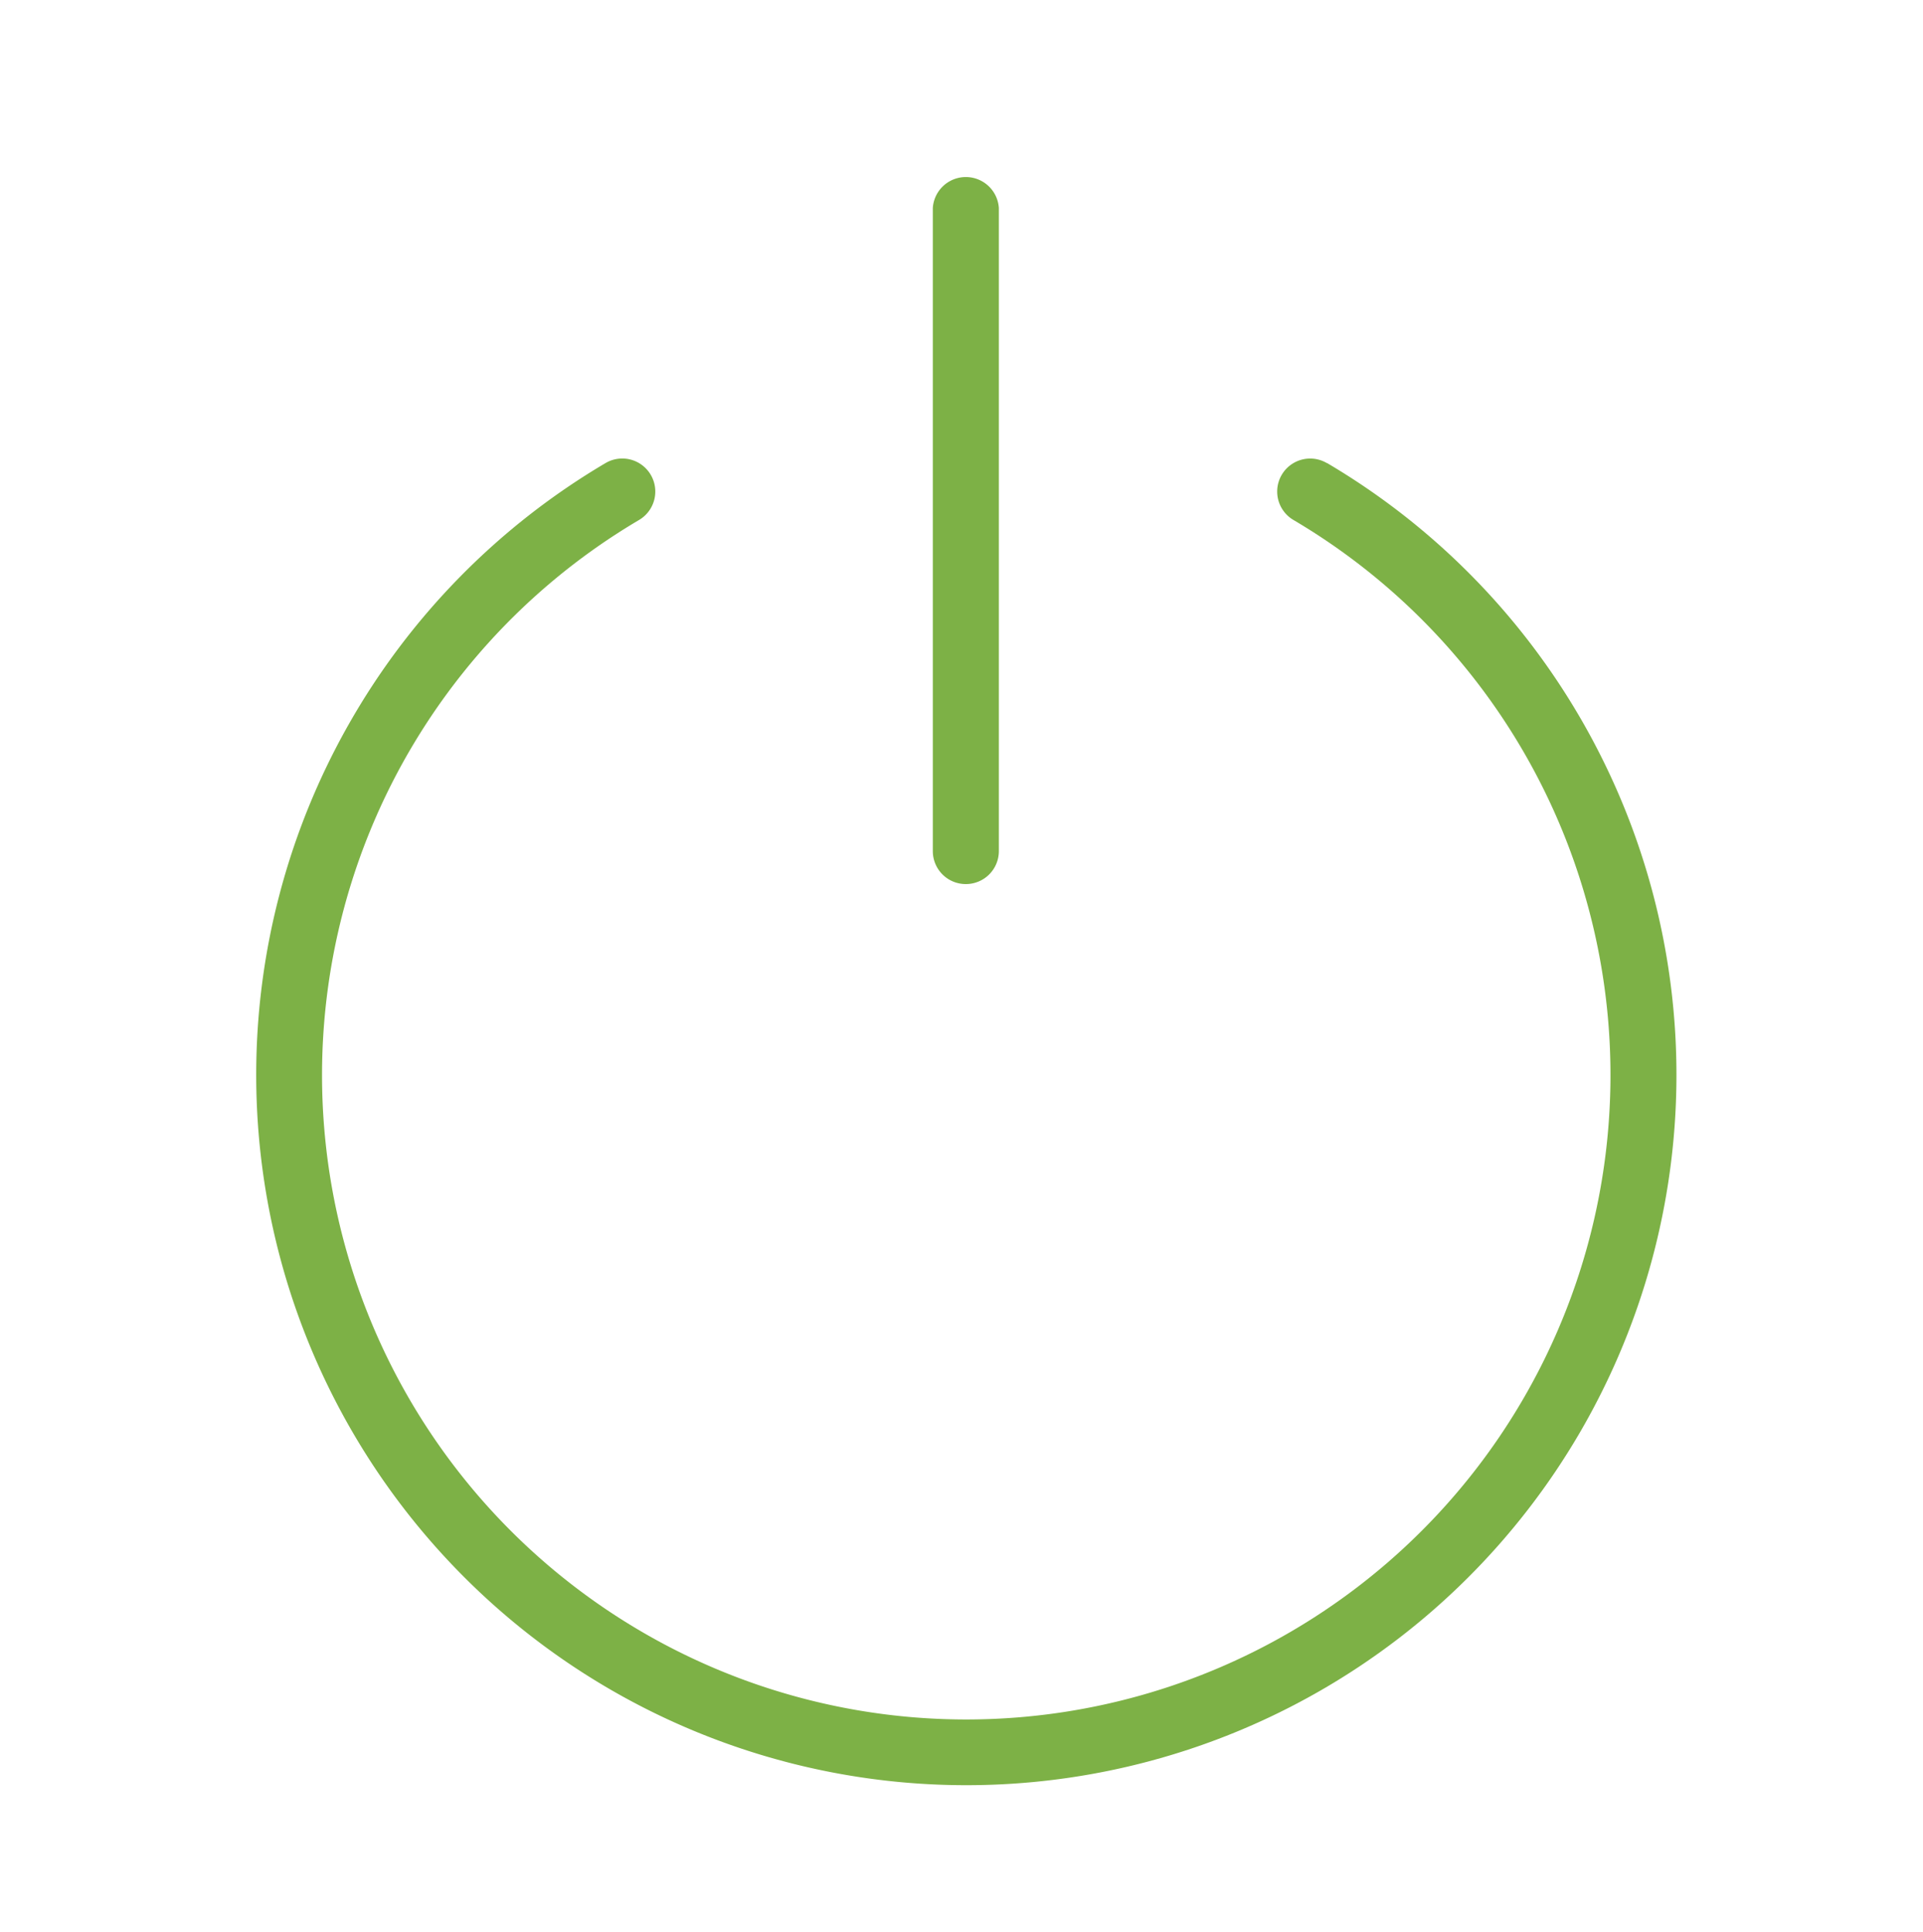 <svg id="Ebene_1" data-name="Ebene 1" xmlns="http://www.w3.org/2000/svg" viewBox="0 0 135.4 136"><defs><style>.cls-1{fill:#7db146;}</style></defs><path class="cls-1" d="M68,62.23a2.32,2.32,0,0,0,2.33-2.32V14.64a2.33,2.33,0,0,0-4.65,0V59.91A2.32,2.32,0,0,0,68,62.23Z"/><path class="cls-1" d="M93.43,32.6a2.32,2.32,0,0,0-2.36,4A45.36,45.36,0,1,1,45,36.6a2.32,2.32,0,1,0-2.37-4,50,50,0,1,0,50.82,0Z"/></svg>